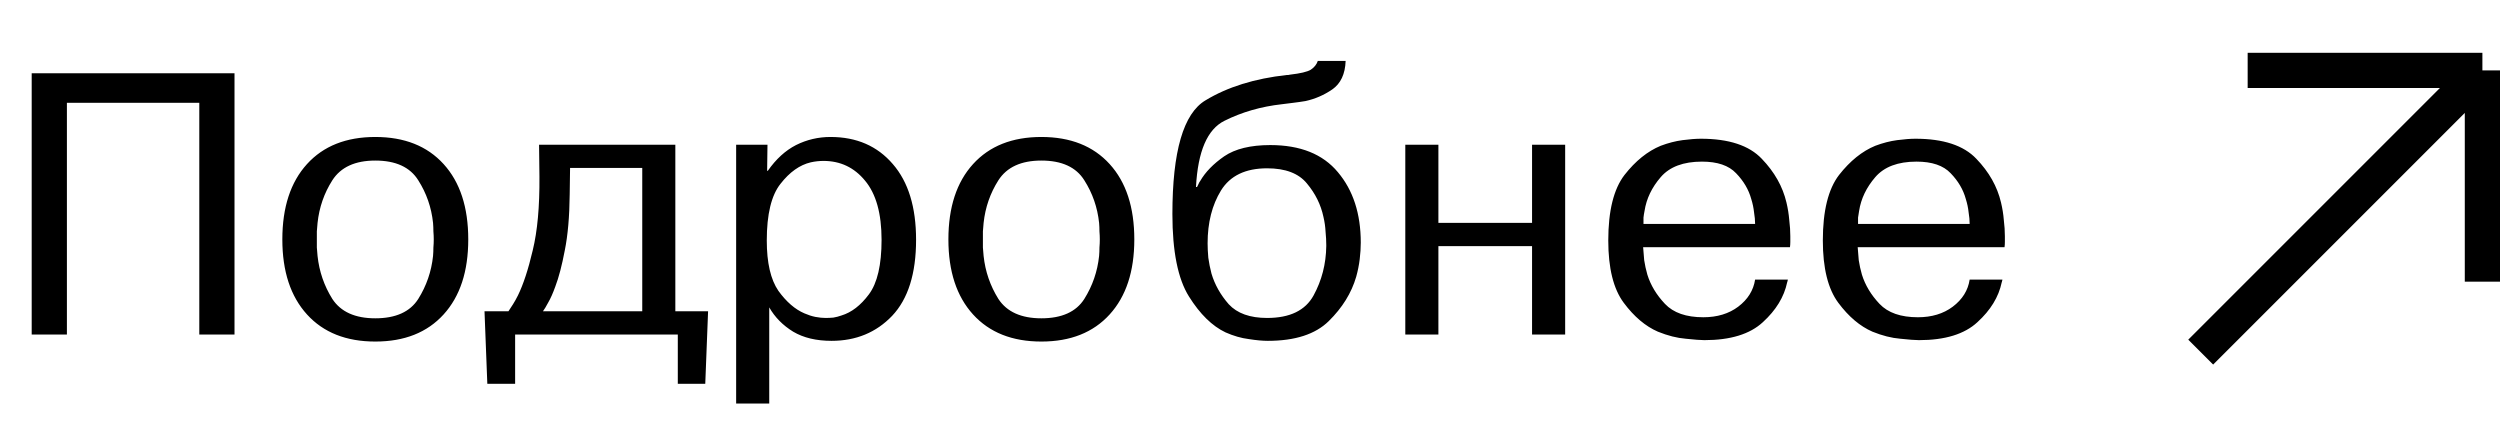 <?xml version="1.0" encoding="UTF-8"?> <svg xmlns="http://www.w3.org/2000/svg" width="142" height="24" viewBox="0 0 142 24" fill="none"><path d="M3.8 5.84V19H1.8V4.16H13.32V19H11.32V5.84H3.8ZM16.037 13.6C16.037 11.773 16.504 10.347 17.437 9.32C18.37 8.293 19.664 7.78 21.317 7.78C22.971 7.78 24.264 8.293 25.197 9.32C26.131 10.347 26.597 11.773 26.597 13.6C26.597 15.413 26.131 16.833 25.197 17.86C24.264 18.887 22.971 19.4 21.317 19.4C19.664 19.4 18.37 18.887 17.437 17.86C16.504 16.833 16.037 15.413 16.037 13.6ZM17.997 13.6C17.997 13.747 17.997 13.9 17.997 14.06C18.011 14.22 18.024 14.38 18.037 14.54C18.131 15.42 18.41 16.233 18.877 16.98C19.357 17.713 20.171 18.08 21.317 18.08C22.477 18.08 23.291 17.713 23.757 16.98C24.224 16.233 24.504 15.42 24.597 14.54C24.61 14.38 24.617 14.22 24.617 14.06C24.631 13.9 24.637 13.747 24.637 13.6C24.637 13.453 24.631 13.3 24.617 13.14C24.617 12.98 24.61 12.82 24.597 12.66C24.504 11.78 24.224 10.973 23.757 10.24C23.291 9.493 22.477 9.12 21.317 9.12C20.171 9.12 19.357 9.493 18.877 10.24C18.41 10.973 18.131 11.78 18.037 12.66C18.024 12.82 18.011 12.98 17.997 13.14C17.997 13.3 17.997 13.453 17.997 13.6ZM27.52 17.68H28.88C28.959 17.56 29.046 17.427 29.14 17.28C29.233 17.133 29.326 16.967 29.419 16.78C29.726 16.153 30.006 15.3 30.259 14.22C30.526 13.127 30.653 11.733 30.64 10.04L30.619 8.22H38.359V17.68H40.219L40.059 21.8H38.499V19H29.259V21.8H27.68L27.52 17.68ZM36.48 9.54H32.38L32.359 11.04C32.346 12.307 32.253 13.367 32.08 14.22C31.919 15.073 31.739 15.76 31.54 16.28C31.406 16.653 31.273 16.953 31.14 17.18C31.02 17.407 30.919 17.573 30.84 17.68H36.48V9.54ZM41.813 8.22H43.593L43.573 9.7H43.613C44.08 9.033 44.613 8.547 45.213 8.24C45.826 7.933 46.48 7.78 47.173 7.78C48.653 7.78 49.833 8.293 50.713 9.32C51.593 10.333 52.033 11.767 52.033 13.62C52.033 15.54 51.58 16.98 50.673 17.94C49.766 18.887 48.62 19.36 47.233 19.36C46.366 19.36 45.64 19.187 45.053 18.84C44.466 18.48 44.013 18.02 43.693 17.46V22.92H41.813V8.22ZM43.553 13.66C43.553 14.927 43.773 15.88 44.213 16.52C44.666 17.147 45.16 17.573 45.693 17.8C45.906 17.893 46.113 17.96 46.313 18C46.526 18.04 46.72 18.06 46.893 18.06C47.04 18.06 47.186 18.053 47.333 18.04C47.493 18.013 47.646 17.973 47.793 17.92C48.366 17.747 48.886 17.347 49.353 16.72C49.833 16.08 50.073 15.047 50.073 13.62C50.073 12.127 49.76 11.007 49.133 10.26C48.52 9.513 47.733 9.14 46.773 9.14C46.653 9.14 46.533 9.147 46.413 9.16C46.293 9.173 46.173 9.193 46.053 9.22C45.426 9.367 44.853 9.773 44.333 10.44C43.813 11.093 43.553 12.167 43.553 13.66ZM53.869 13.6C53.869 11.773 54.336 10.347 55.269 9.32C56.203 8.293 57.496 7.78 59.149 7.78C60.803 7.78 62.096 8.293 63.029 9.32C63.963 10.347 64.429 11.773 64.429 13.6C64.429 15.413 63.963 16.833 63.029 17.86C62.096 18.887 60.803 19.4 59.149 19.4C57.496 19.4 56.203 18.887 55.269 17.86C54.336 16.833 53.869 15.413 53.869 13.6ZM55.829 13.6C55.829 13.747 55.829 13.9 55.829 14.06C55.843 14.22 55.856 14.38 55.869 14.54C55.963 15.42 56.243 16.233 56.709 16.98C57.189 17.713 58.003 18.08 59.149 18.08C60.309 18.08 61.123 17.713 61.589 16.98C62.056 16.233 62.336 15.42 62.429 14.54C62.443 14.38 62.449 14.22 62.449 14.06C62.463 13.9 62.469 13.747 62.469 13.6C62.469 13.453 62.463 13.3 62.449 13.14C62.449 12.98 62.443 12.82 62.429 12.66C62.336 11.78 62.056 10.973 61.589 10.24C61.123 9.493 60.309 9.12 59.149 9.12C58.003 9.12 57.189 9.493 56.709 10.24C56.243 10.973 55.963 11.78 55.869 12.66C55.856 12.82 55.843 12.98 55.829 13.14C55.829 13.3 55.829 13.453 55.829 13.6ZM74.852 3.46H76.432C76.405 4.207 76.152 4.747 75.672 5.08C75.205 5.4 74.698 5.62 74.152 5.74C73.912 5.78 73.678 5.813 73.452 5.84C73.225 5.867 73.012 5.893 72.812 5.92C71.625 6.053 70.538 6.367 69.552 6.86C68.578 7.34 68.038 8.593 67.932 10.62H67.992C68.018 10.567 68.045 10.513 68.072 10.46C68.098 10.393 68.132 10.333 68.172 10.28C68.465 9.773 68.918 9.307 69.532 8.88C70.158 8.453 71.032 8.24 72.152 8.24C73.858 8.24 75.138 8.753 75.992 9.78C76.858 10.807 77.292 12.14 77.292 13.78C77.292 14.073 77.272 14.387 77.232 14.72C77.192 15.053 77.125 15.387 77.032 15.72C76.765 16.64 76.245 17.48 75.472 18.24C74.712 18.987 73.558 19.36 72.012 19.36C71.718 19.36 71.358 19.327 70.932 19.26C70.505 19.207 70.065 19.08 69.612 18.88C68.852 18.52 68.158 17.84 67.532 16.84C66.905 15.84 66.592 14.28 66.592 12.16C66.592 8.6 67.218 6.447 68.472 5.7C69.725 4.94 71.265 4.46 73.092 4.26C73.118 4.26 73.145 4.26 73.172 4.26C73.212 4.247 73.245 4.24 73.272 4.24C73.858 4.173 74.252 4.08 74.452 3.96C74.652 3.827 74.785 3.66 74.852 3.46ZM68.592 13.82C68.592 14.06 68.605 14.333 68.632 14.64C68.672 14.933 68.732 15.233 68.812 15.54C68.998 16.167 69.325 16.747 69.792 17.28C70.272 17.8 70.998 18.06 71.972 18.06C73.265 18.06 74.145 17.633 74.612 16.78C75.078 15.927 75.318 14.993 75.332 13.98C75.332 13.967 75.332 13.96 75.332 13.96C75.332 13.947 75.332 13.933 75.332 13.92C75.332 13.68 75.318 13.427 75.292 13.16C75.278 12.88 75.238 12.6 75.172 12.32C75.025 11.627 74.712 10.993 74.232 10.42C73.765 9.847 73.012 9.56 71.972 9.56C70.745 9.56 69.872 9.98 69.352 10.82C68.845 11.647 68.592 12.647 68.592 13.82ZM81.701 13.98V19H79.821V8.22H81.701V12.66H87.021V8.22H88.901V19H87.021V13.98H81.701ZM99.69 15.88H101.55C101.55 15.907 101.543 15.933 101.53 15.96C101.53 15.987 101.523 16.013 101.51 16.04C101.336 16.867 100.876 17.62 100.13 18.3C99.396 18.98 98.29 19.32 96.81 19.32C96.596 19.32 96.243 19.293 95.75 19.24C95.256 19.2 94.73 19.067 94.17 18.84C93.463 18.533 92.816 17.987 92.23 17.2C91.643 16.413 91.35 15.233 91.35 13.66C91.35 11.98 91.656 10.74 92.27 9.94C92.896 9.14 93.583 8.587 94.33 8.28C94.756 8.12 95.17 8.013 95.57 7.96C95.983 7.907 96.33 7.88 96.61 7.88C98.196 7.88 99.35 8.26 100.07 9.02C100.79 9.767 101.256 10.593 101.47 11.5C101.55 11.833 101.603 12.167 101.63 12.5C101.67 12.82 101.69 13.127 101.69 13.42C101.69 13.527 101.69 13.633 101.69 13.74C101.69 13.847 101.683 13.947 101.67 14.04H93.33C93.343 14.253 93.363 14.5 93.39 14.78C93.43 15.047 93.49 15.32 93.57 15.6C93.756 16.2 94.09 16.753 94.57 17.26C95.05 17.767 95.776 18.02 96.75 18.02C97.536 18.02 98.196 17.82 98.73 17.42C99.276 17.007 99.596 16.493 99.69 15.88ZM93.35 12.72H99.69C99.69 12.52 99.67 12.3 99.63 12.06C99.603 11.807 99.55 11.553 99.47 11.3C99.323 10.767 99.036 10.28 98.61 9.84C98.196 9.4 97.55 9.18 96.67 9.18C95.616 9.18 94.836 9.473 94.33 10.06C93.823 10.647 93.516 11.287 93.41 11.98C93.383 12.113 93.363 12.24 93.35 12.36C93.35 12.48 93.35 12.6 93.35 12.72ZM111.877 15.88H113.737C113.737 15.907 113.731 15.933 113.717 15.96C113.717 15.987 113.711 16.013 113.697 16.04C113.524 16.867 113.064 17.62 112.317 18.3C111.584 18.98 110.477 19.32 108.997 19.32C108.784 19.32 108.431 19.293 107.937 19.24C107.444 19.2 106.917 19.067 106.357 18.84C105.651 18.533 105.004 17.987 104.417 17.2C103.831 16.413 103.537 15.233 103.537 13.66C103.537 11.98 103.844 10.74 104.457 9.94C105.084 9.14 105.771 8.587 106.517 8.28C106.944 8.12 107.357 8.013 107.757 7.96C108.171 7.907 108.517 7.88 108.797 7.88C110.384 7.88 111.537 8.26 112.257 9.02C112.977 9.767 113.444 10.593 113.657 11.5C113.737 11.833 113.791 12.167 113.817 12.5C113.857 12.82 113.877 13.127 113.877 13.42C113.877 13.527 113.877 13.633 113.877 13.74C113.877 13.847 113.871 13.947 113.857 14.04H105.517C105.531 14.253 105.551 14.5 105.577 14.78C105.617 15.047 105.677 15.32 105.757 15.6C105.944 16.2 106.277 16.753 106.757 17.26C107.237 17.767 107.964 18.02 108.937 18.02C109.724 18.02 110.384 17.82 110.917 17.42C111.464 17.007 111.784 16.493 111.877 15.88ZM105.537 12.72H111.877C111.877 12.52 111.857 12.3 111.817 12.06C111.791 11.807 111.737 11.553 111.657 11.3C111.511 10.767 111.224 10.28 110.797 9.84C110.384 9.4 109.737 9.18 108.857 9.18C107.804 9.18 107.024 9.473 106.517 10.06C106.011 10.647 105.704 11.287 105.597 11.98C105.571 12.113 105.551 12.24 105.537 12.36C105.537 12.48 105.537 12.6 105.537 12.72Z" fill="black"></path><path d="M125 20L141 4M141 4L141 16M141 4H127.667" stroke="black" stroke-width="2"></path></svg> 